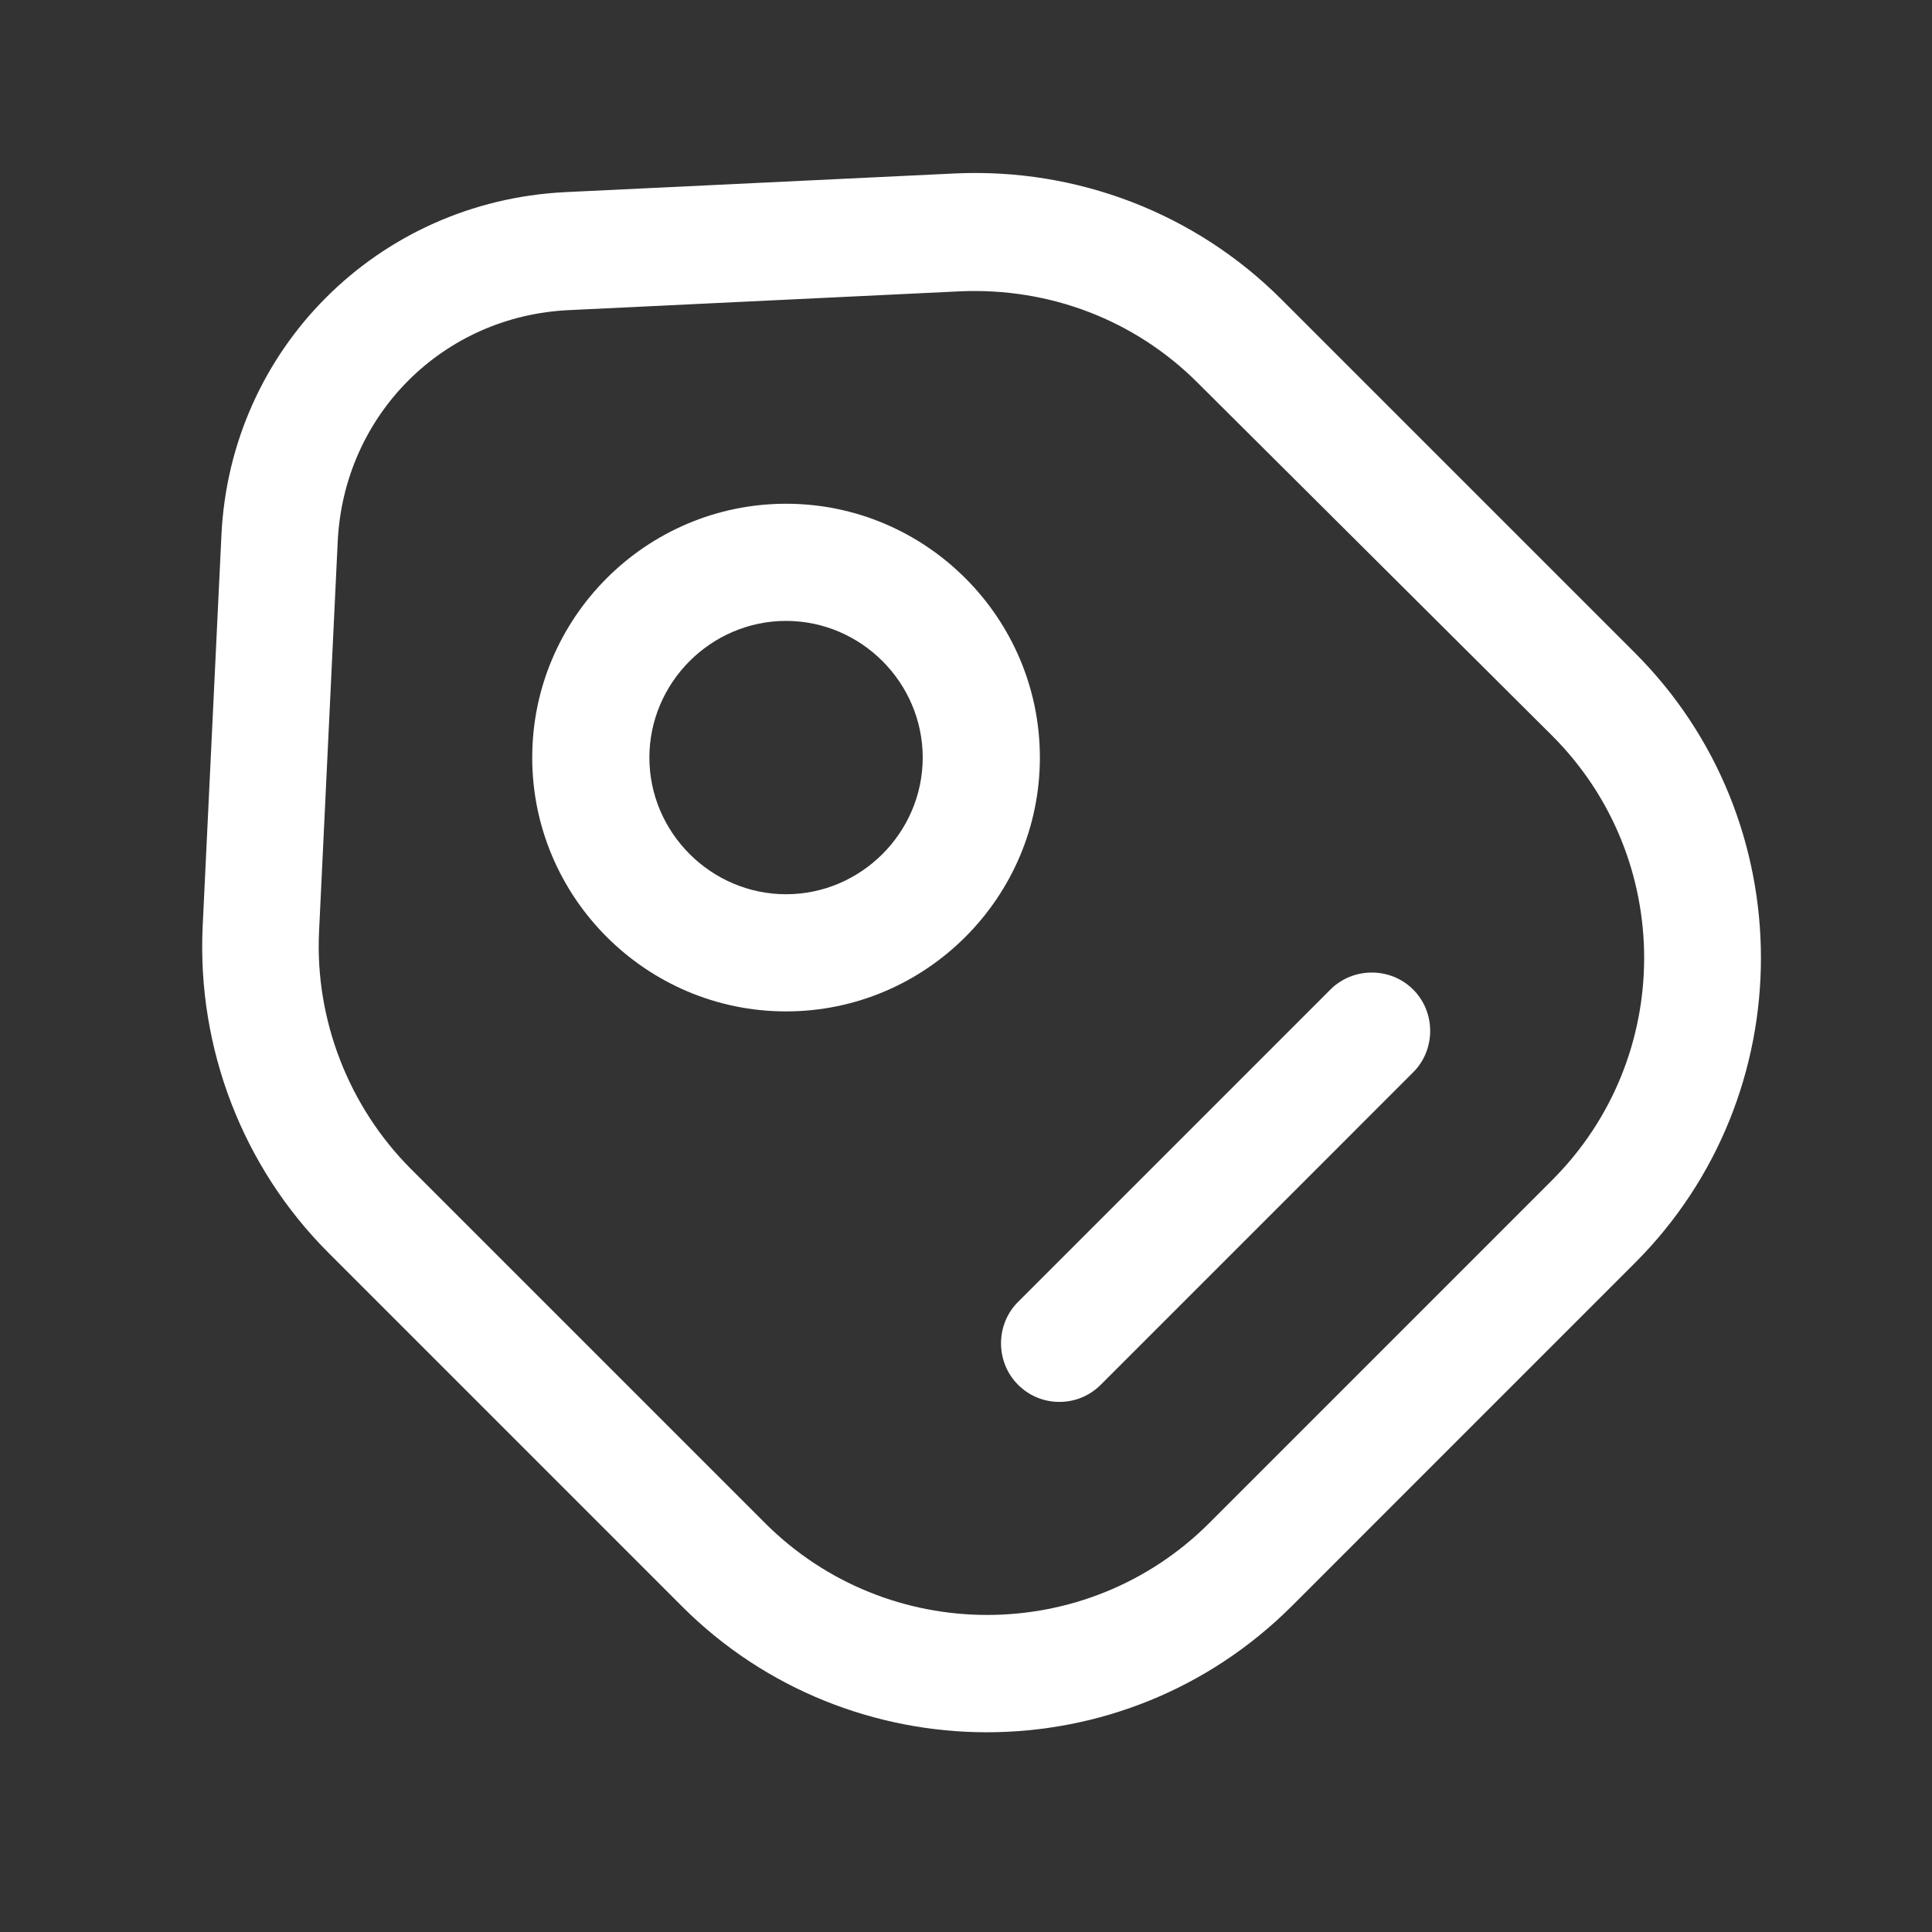 <svg width="42" height="42" viewBox="0 0 42 42" fill="none" xmlns="http://www.w3.org/2000/svg">
<rect x="0" y="0" width="42" height="42" fill="#333333" stroke="none"/>
<path d="M21.451 37.658C19.057 37.658 16.646 36.741 14.83 34.925L7.139 27.233C5.271 25.366 4.286 22.785 4.405 20.154L4.813 11.648C4.999 7.59 8.208 4.381 12.283 4.177L20.772 3.77C23.421 3.651 25.984 4.636 27.852 6.503L35.543 14.194C39.194 17.845 39.194 23.804 35.543 27.454L28.09 34.908C26.256 36.741 23.862 37.658 21.451 37.658ZM8.938 25.417L16.629 33.108C19.295 35.774 23.625 35.774 26.29 33.108L33.743 25.654C36.409 22.989 36.409 18.66 33.743 15.994L26.035 8.32C24.677 6.962 22.826 6.248 20.874 6.333L12.385 6.741C9.634 6.86 7.478 9.016 7.342 11.766L6.935 20.273C6.85 22.174 7.58 24.059 8.938 25.417Z" fill="white"/>
<path d="M17.088 21.987C14.049 21.987 11.57 19.508 11.57 16.469C11.57 13.43 14.049 10.951 17.088 10.951C20.127 10.951 22.606 13.43 22.606 16.469C22.606 19.508 20.127 21.987 17.088 21.987ZM17.088 13.498C15.458 13.498 14.117 14.839 14.117 16.469C14.117 18.099 15.458 19.44 17.088 19.44C18.718 19.44 20.059 18.099 20.059 16.469C20.059 14.839 18.718 13.498 17.088 13.498Z" fill="white"/>
<path d="M23.03 30.476C22.708 30.476 22.385 30.357 22.131 30.103C21.638 29.61 21.638 28.795 22.131 28.303L28.922 21.512C29.414 21.019 30.229 21.019 30.721 21.512C31.214 22.004 31.214 22.819 30.721 23.311L23.93 30.103C23.675 30.357 23.353 30.476 23.03 30.476Z" fill="white"/>
</svg>
